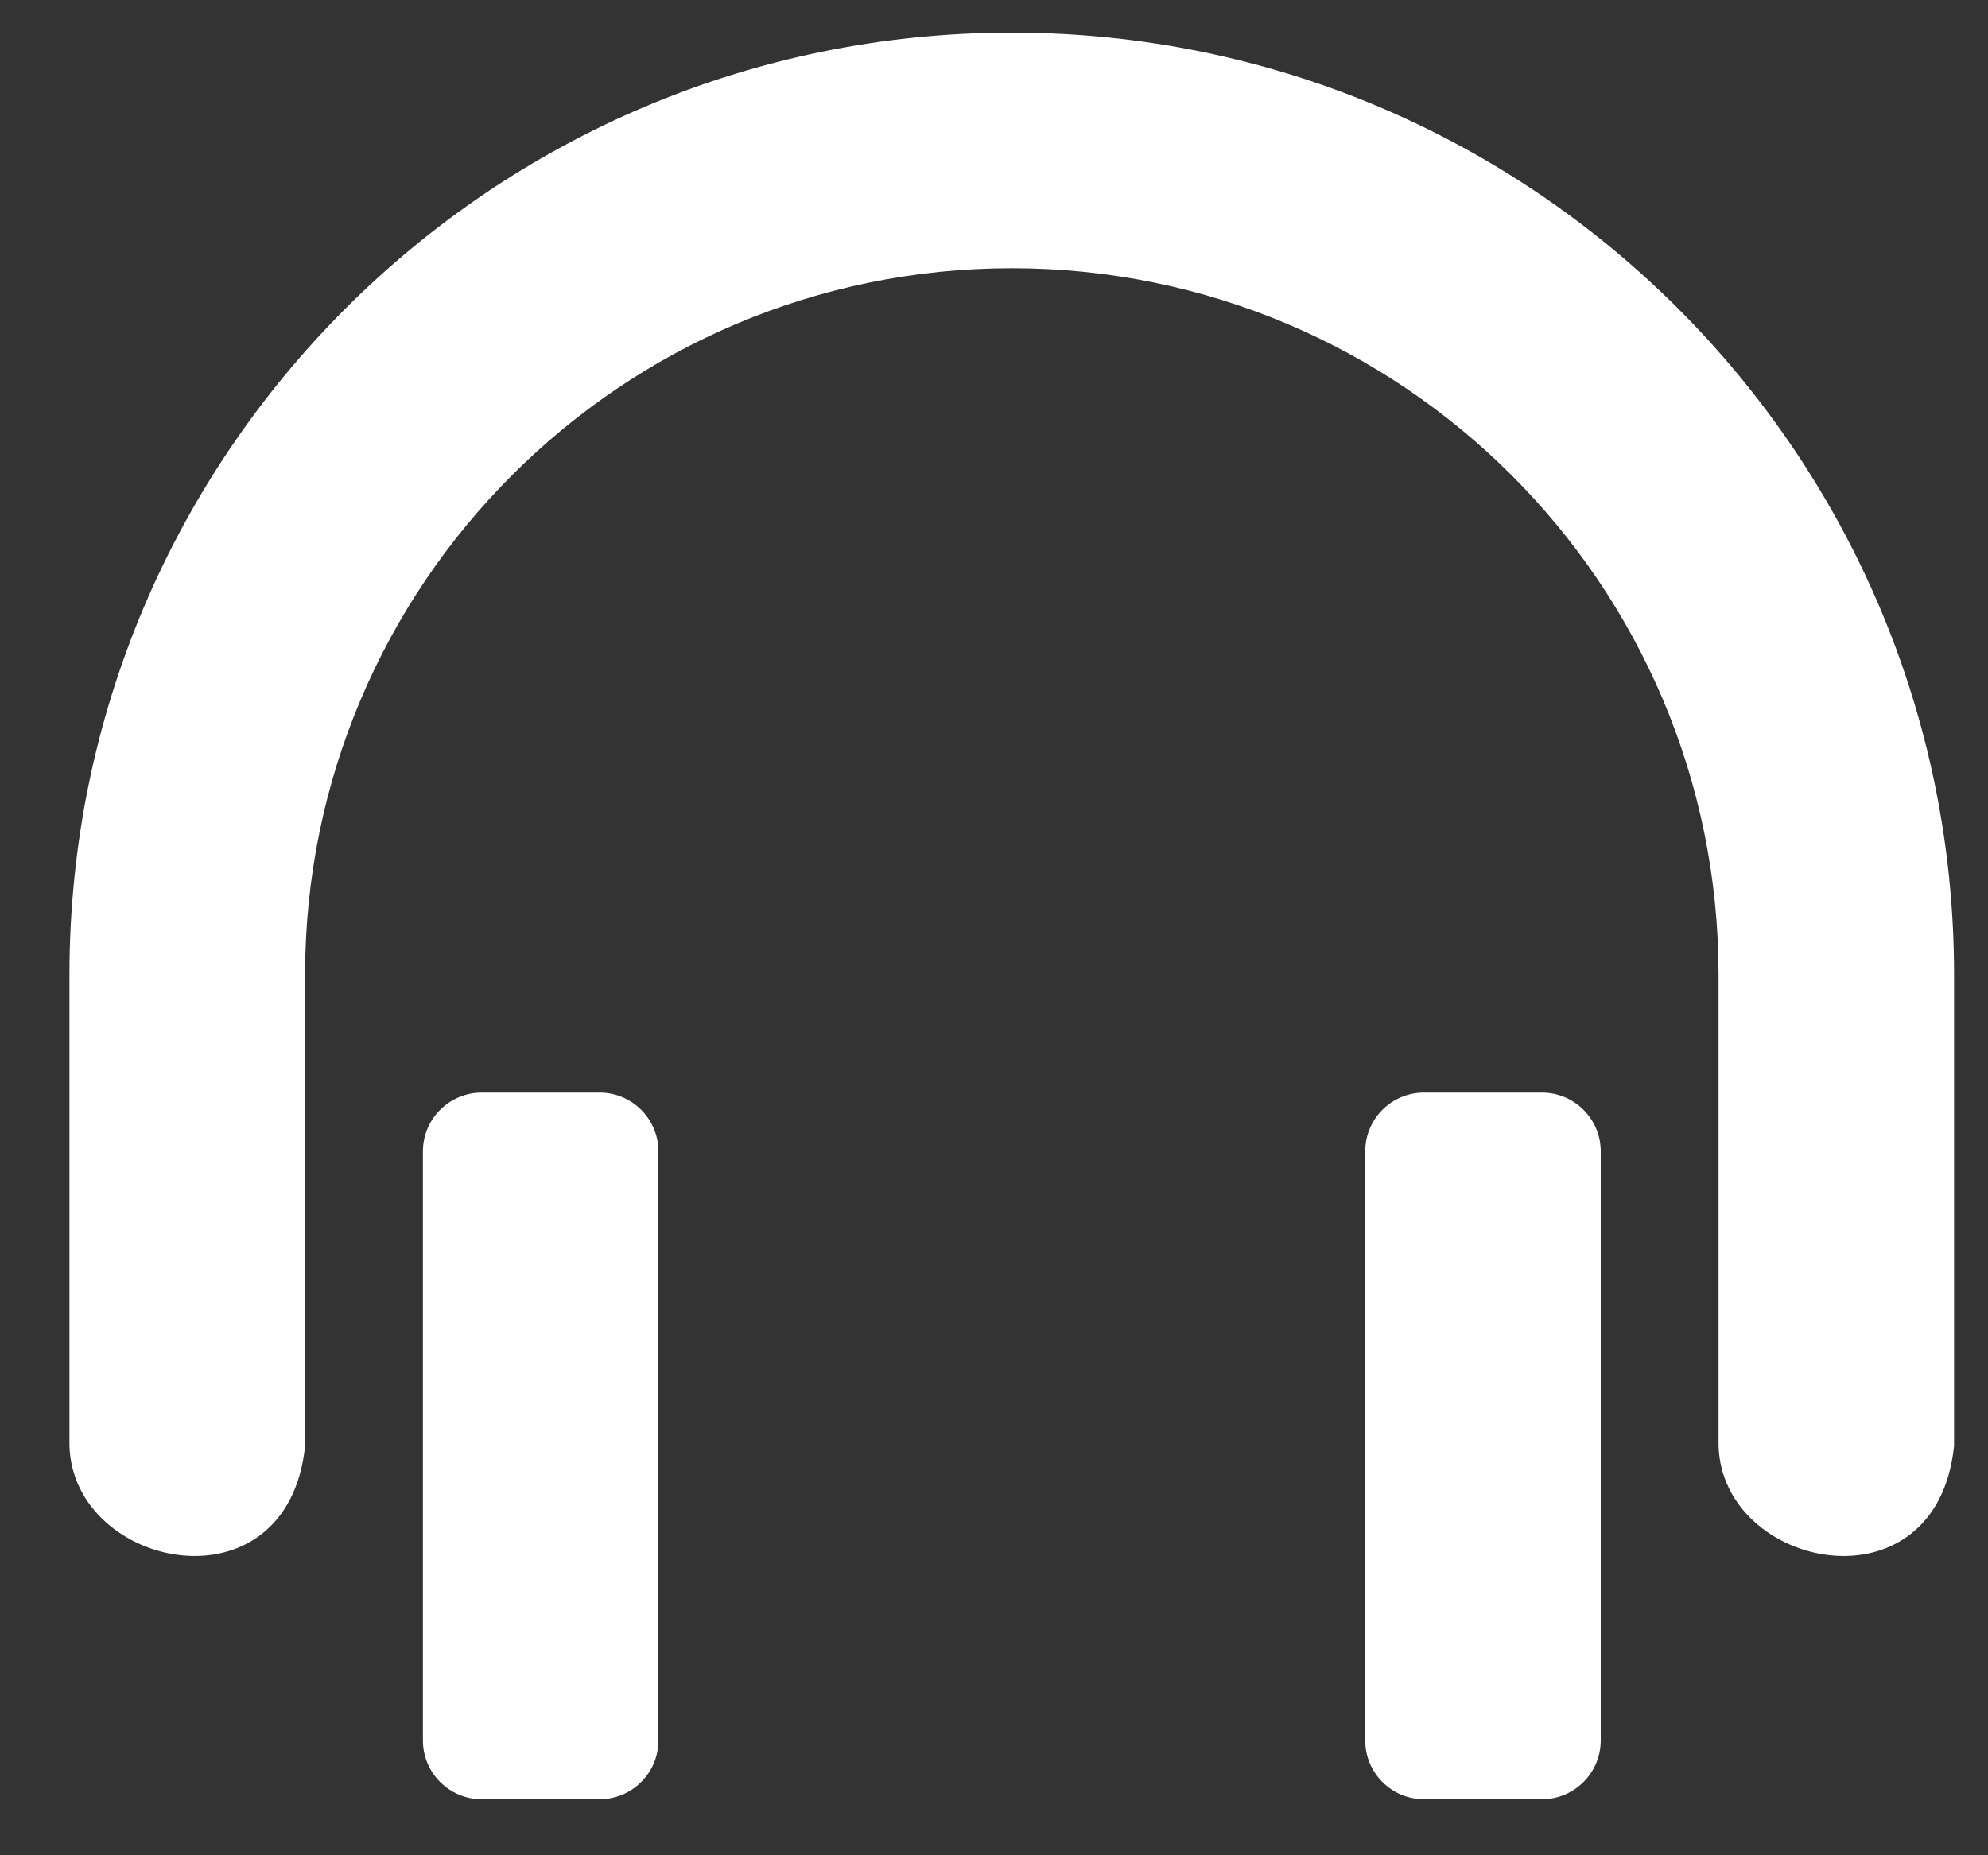 <svg width="15" height="14" viewBox="0 0 15 14" fill="none" xmlns="http://www.w3.org/2000/svg">
<rect x="0" y="0" width="15" height="14" fill="#333333" stroke="none"/>
<path d="M12.967 10.911V7.356C12.967 4.411 10.579 2.024 7.634 2.024C4.689 2.024 2.302 4.411 2.302 7.356V10.911C2.171 12.178 0.553 11.847 0.524 10.911V7.356C0.524 3.429 3.708 0.246 7.634 0.246C11.561 0.246 14.744 3.429 14.744 7.356V10.911C14.613 12.178 12.995 11.847 12.967 10.911ZM3.635 8.245H4.524C4.769 8.245 4.968 8.443 4.968 8.689V13.133C4.968 13.379 4.769 13.577 4.524 13.577H3.635C3.39 13.577 3.191 13.379 3.191 13.133V8.689C3.191 8.443 3.39 8.245 3.635 8.245ZM10.745 8.245H11.634C11.879 8.245 12.078 8.443 12.078 8.689V13.133C12.078 13.379 11.879 13.577 11.634 13.577H10.745C10.499 13.577 10.301 13.379 10.301 13.133V8.689C10.301 8.443 10.499 8.245 10.745 8.245Z" fill="white"/>
</svg>
